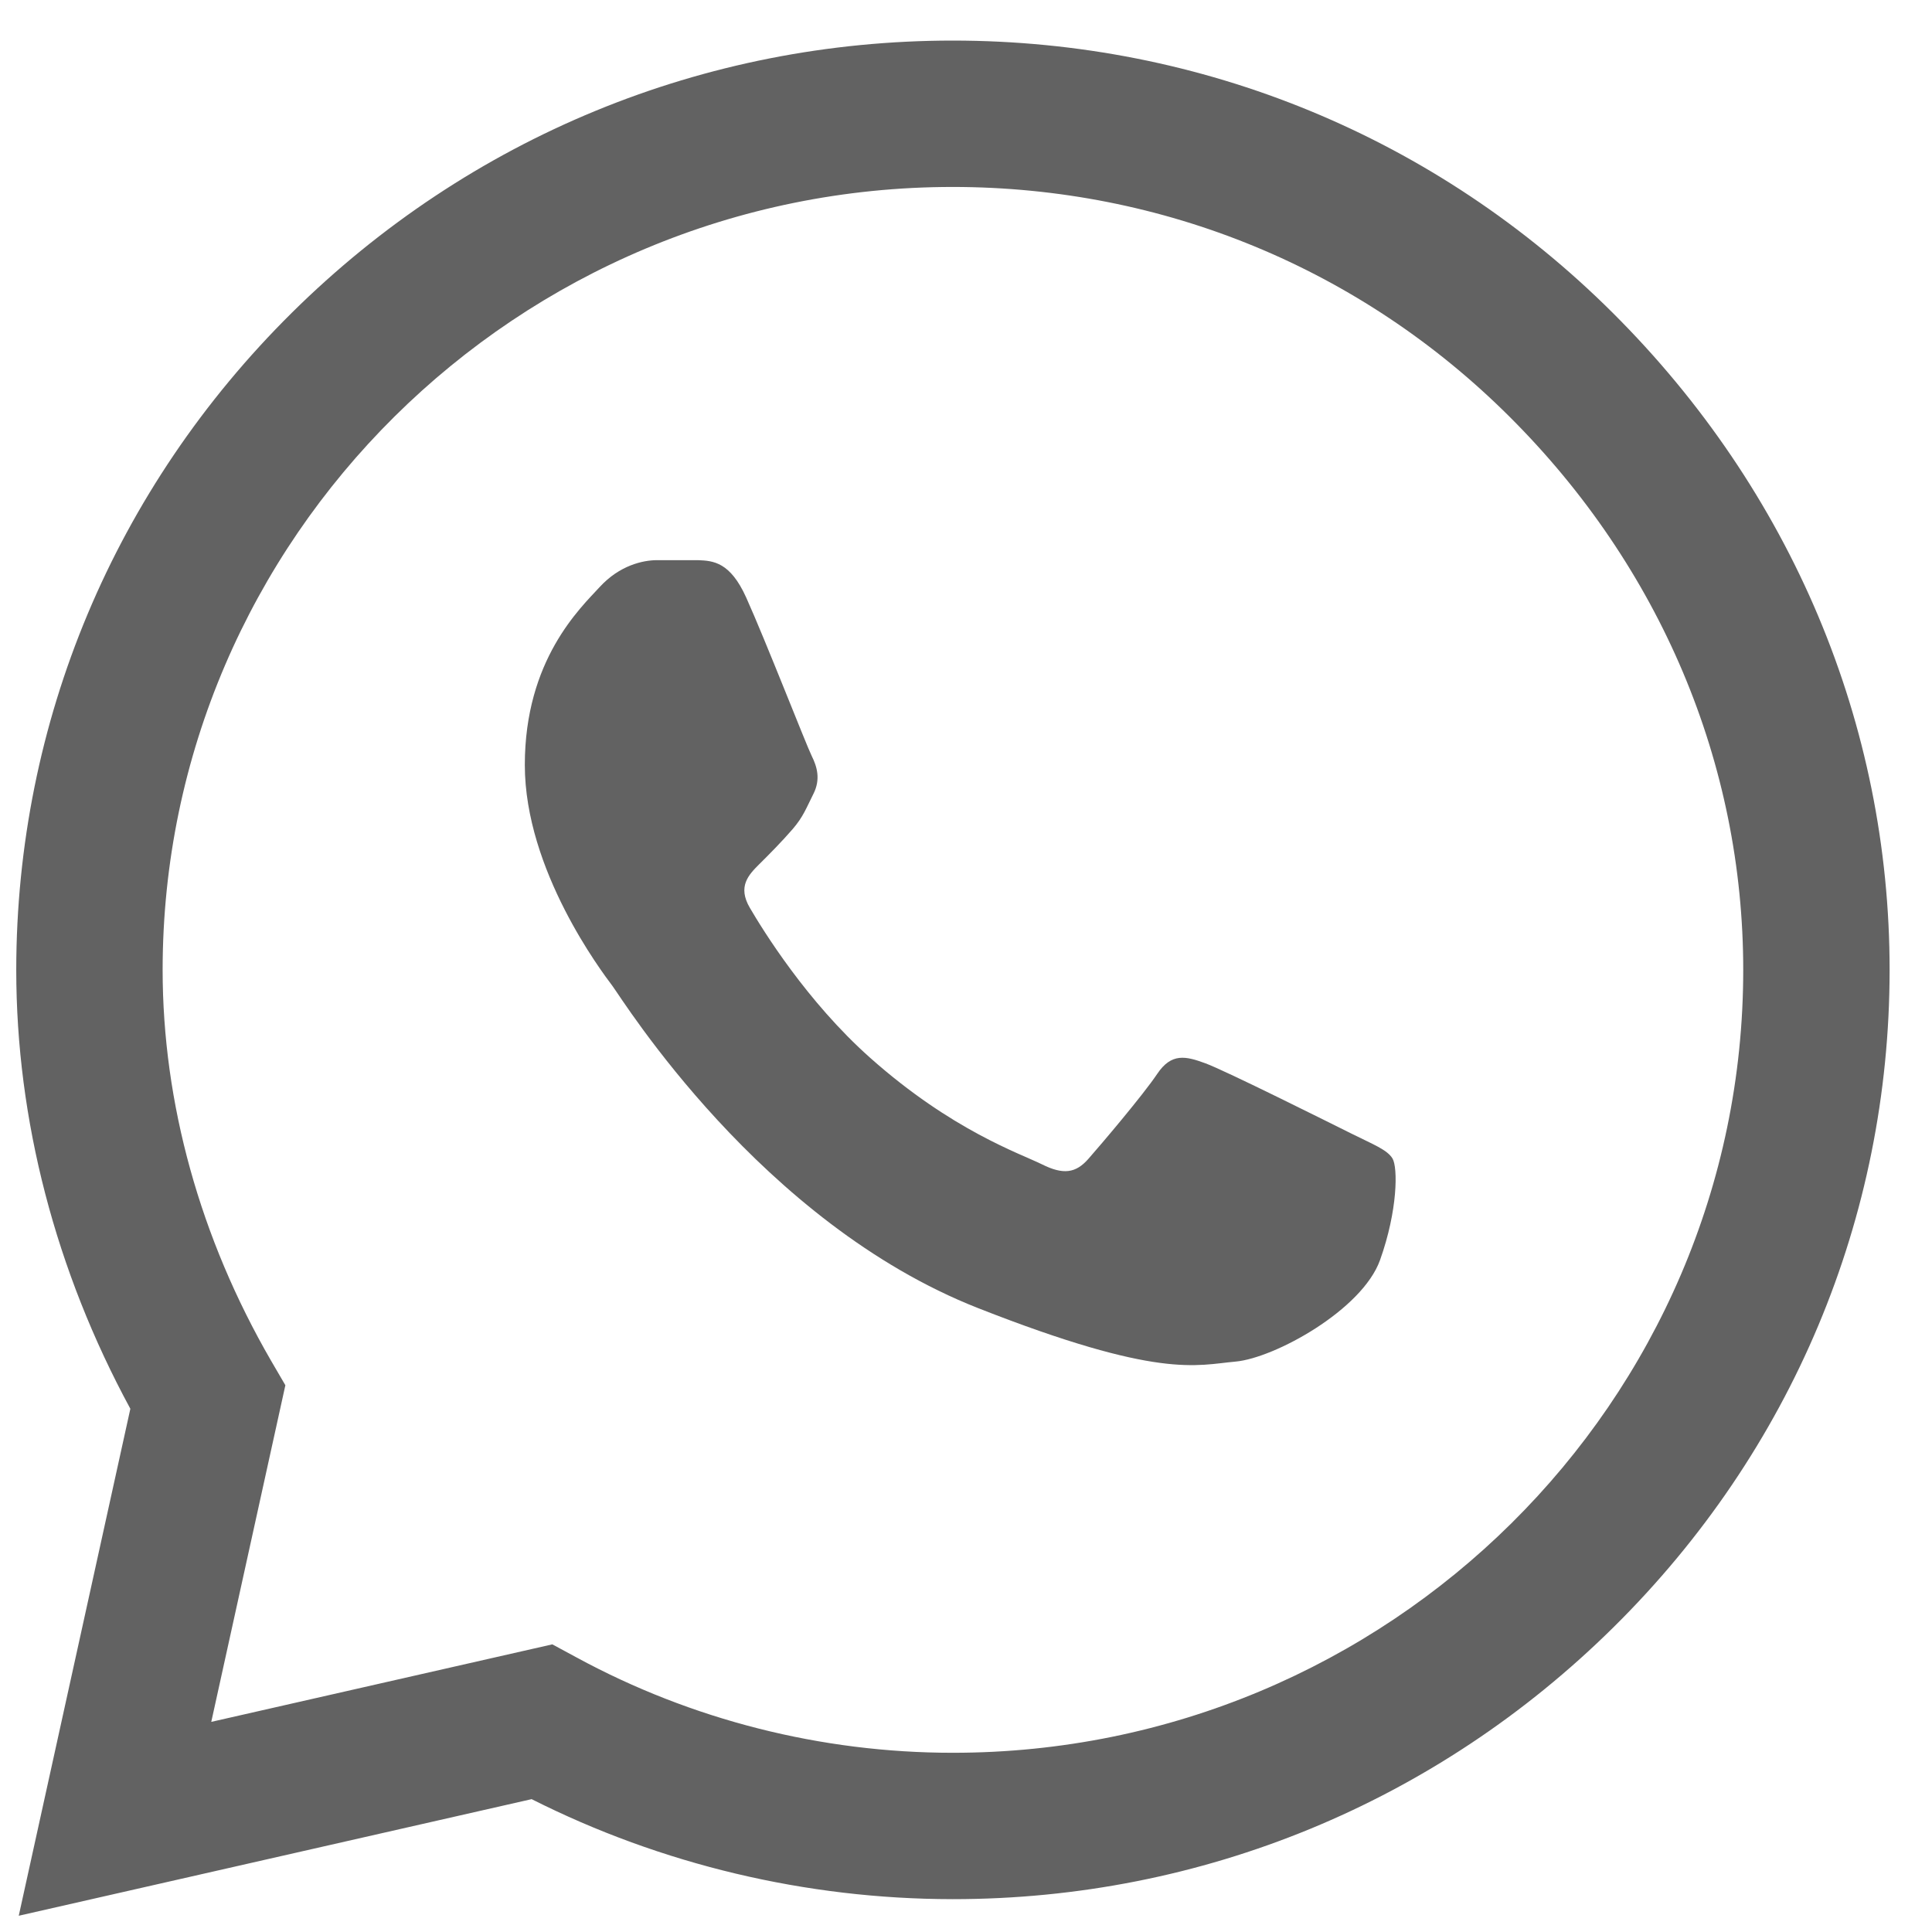 <?xml version="1.0" encoding="UTF-8"?> <svg xmlns="http://www.w3.org/2000/svg" width="17" height="17" viewBox="0 0 17 17" fill="none"> <path d="M14.191 2.753C12.641 1.209 10.579 0.358 8.385 0.357C6.195 0.357 4.13 1.207 2.569 2.751C1.006 4.298 0.145 6.353 0.143 8.531V8.533V8.535C0.143 9.853 0.489 11.183 1.147 12.396L0.165 16.857L4.678 15.831C5.82 16.407 7.095 16.71 8.381 16.711H8.385C10.574 16.711 12.639 15.861 14.2 14.316C15.764 12.769 16.626 10.716 16.627 8.537C16.628 6.373 15.763 4.319 14.191 2.753V2.753ZM8.385 15.423H8.382C7.227 15.423 6.083 15.133 5.073 14.584L4.86 14.469L1.859 15.151L2.511 12.189L2.385 11.973C1.761 10.895 1.431 9.706 1.431 8.533C1.433 4.737 4.552 1.645 8.384 1.645C10.236 1.646 11.975 2.363 13.282 3.666C14.609 4.988 15.34 6.718 15.339 8.537C15.338 12.334 12.218 15.423 8.385 15.423V15.423Z" fill="#626262"></path> <path d="M6.142 4.929H5.781C5.655 4.929 5.451 4.976 5.278 5.164C5.105 5.352 4.618 5.807 4.618 6.731C4.618 7.656 5.294 8.549 5.388 8.674C5.482 8.8 6.692 10.758 8.608 11.511C10.201 12.137 10.525 12.012 10.871 11.981C11.216 11.95 11.986 11.526 12.143 11.088C12.3 10.649 12.3 10.273 12.253 10.194C12.206 10.116 12.08 10.069 11.892 9.975C11.703 9.881 10.779 9.419 10.606 9.356C10.434 9.293 10.308 9.262 10.182 9.45C10.056 9.638 9.686 10.073 9.576 10.198C9.466 10.323 9.356 10.339 9.168 10.245C8.979 10.151 8.378 9.949 7.658 9.309C7.097 8.811 6.708 8.176 6.598 7.988C6.488 7.8 6.587 7.698 6.681 7.604C6.766 7.52 6.88 7.405 6.975 7.295C7.069 7.186 7.096 7.107 7.159 6.982C7.221 6.857 7.19 6.747 7.143 6.653C7.096 6.559 6.734 5.63 6.566 5.258H6.566C6.425 4.945 6.276 4.934 6.142 4.929V4.929Z" fill="#626262"></path> </svg> 